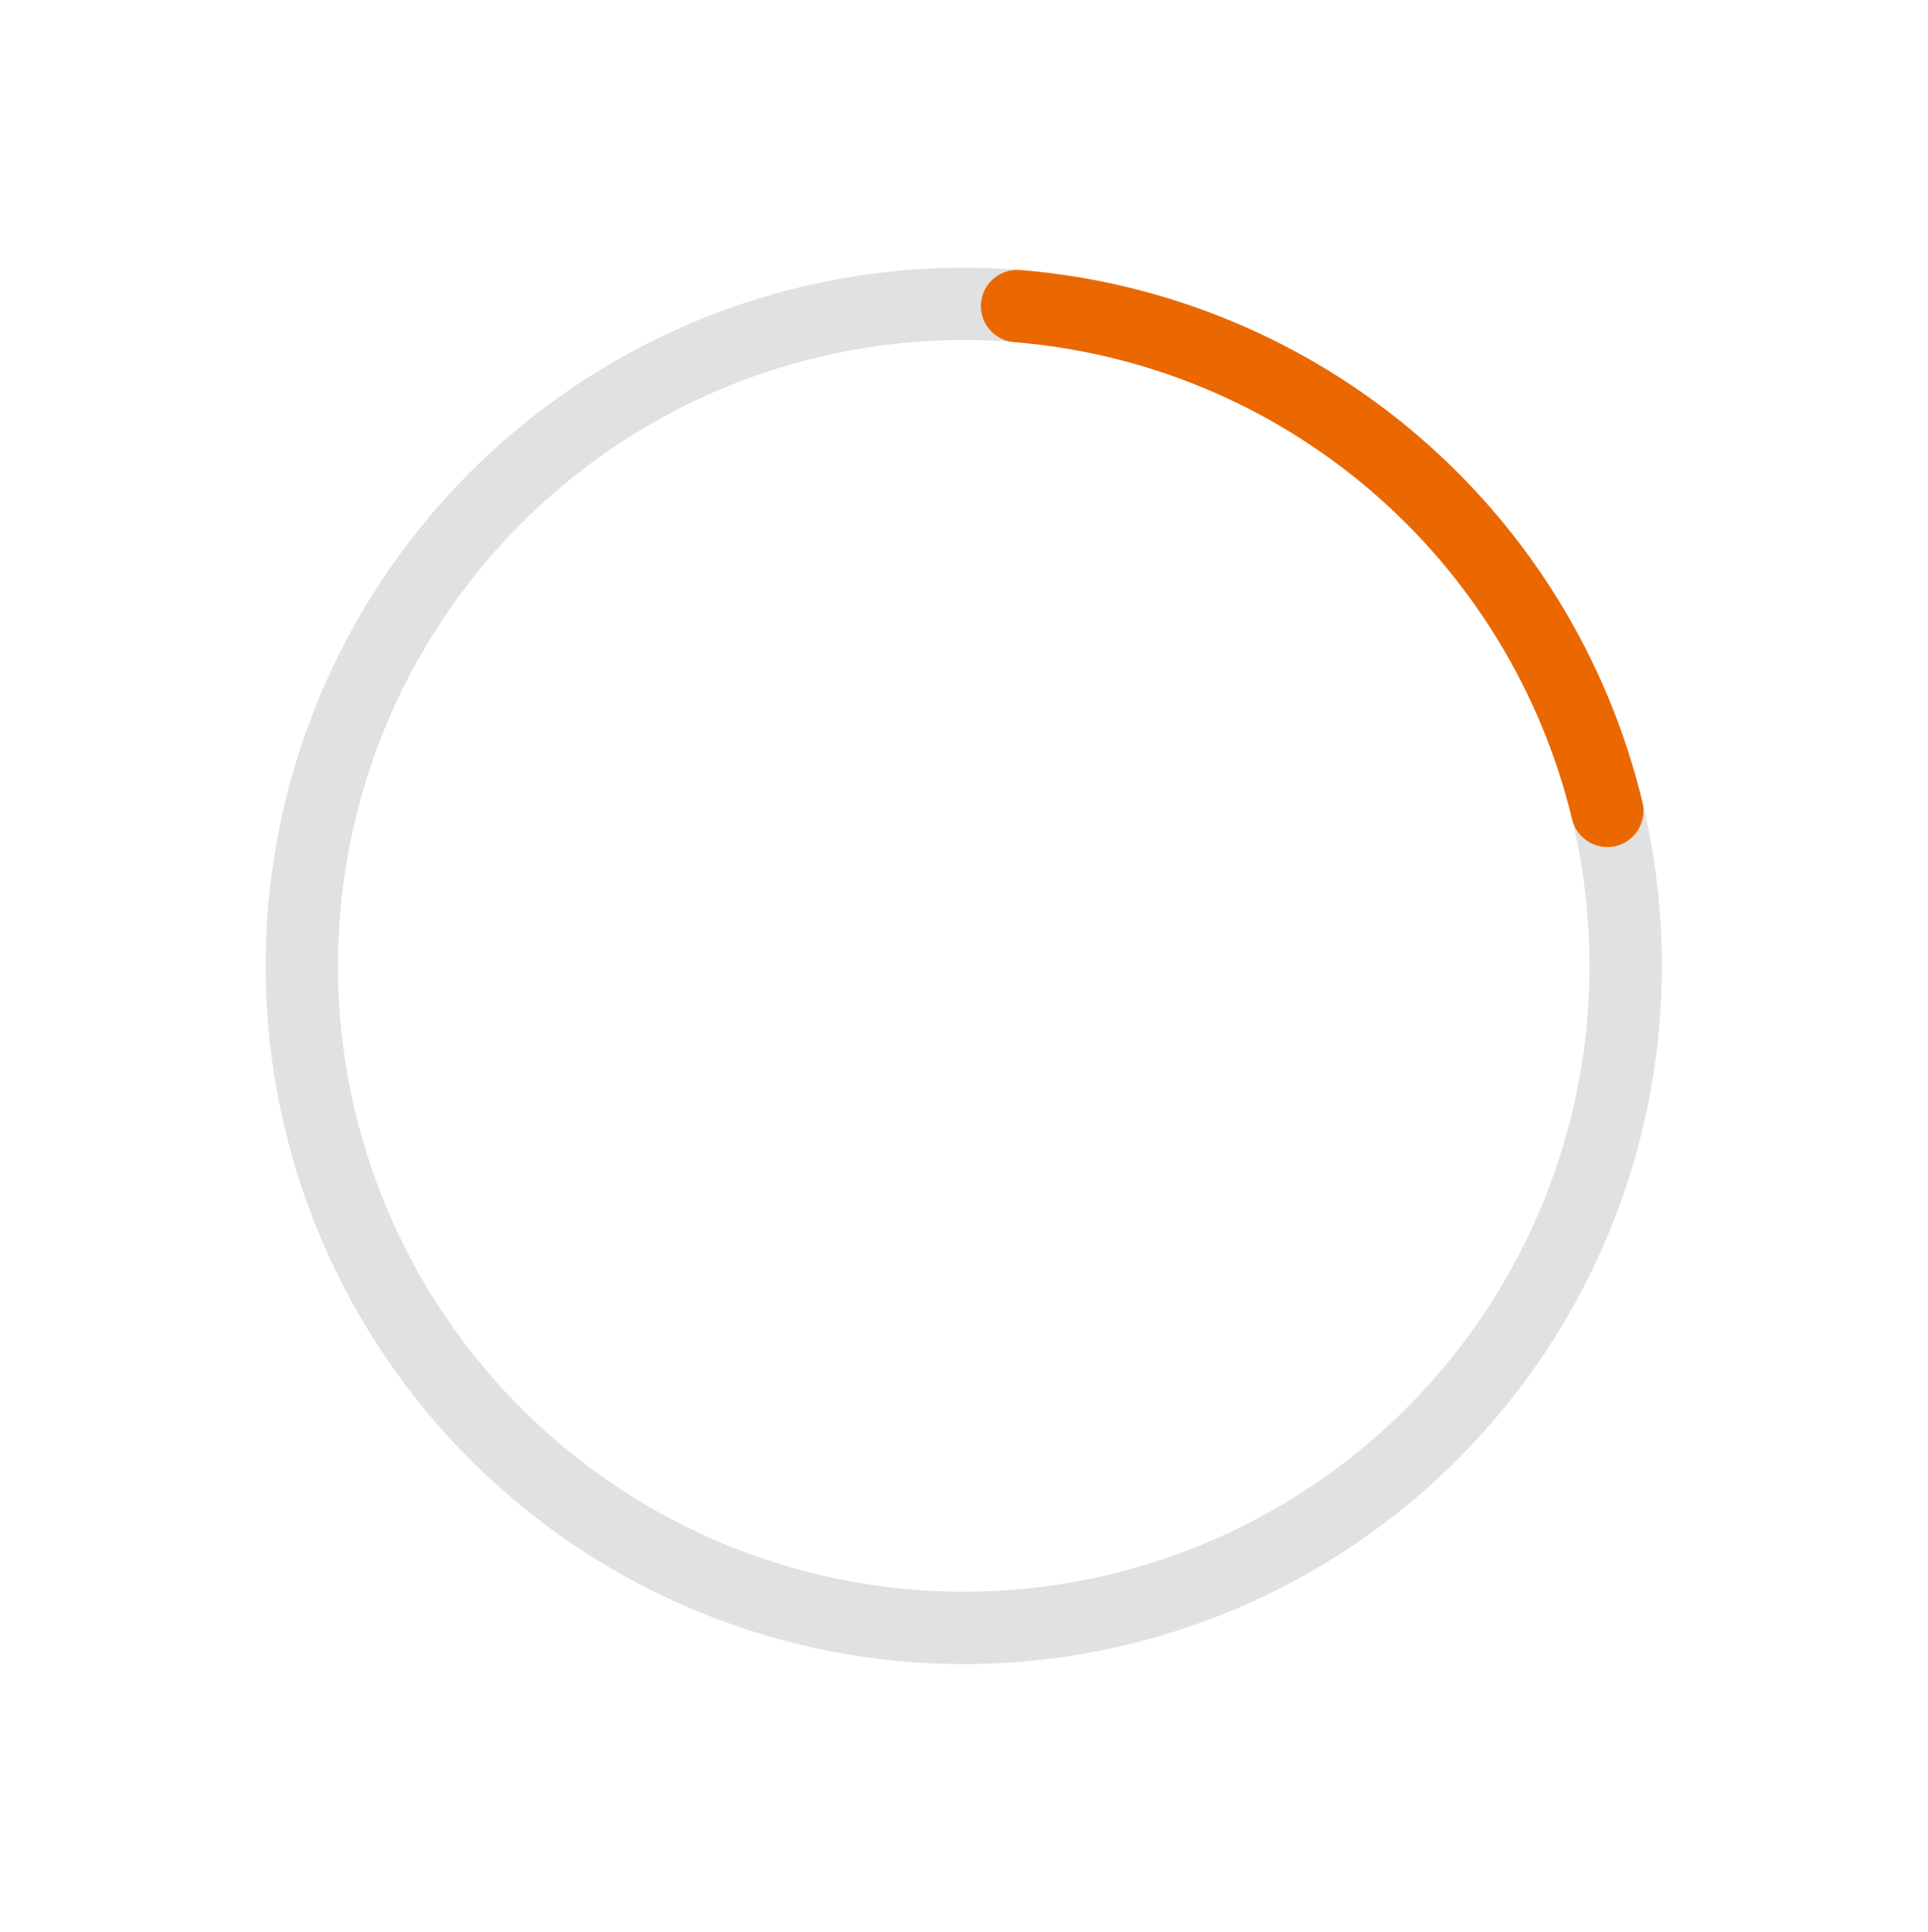 <?xml version="1.0" encoding="UTF-8"?> <svg xmlns="http://www.w3.org/2000/svg" width="533" height="534" viewBox="0 0 533 534" fill="none"><path d="M448.664 283.783C446.46 307.714 439.564 330.976 428.371 352.242C417.177 373.508 401.904 392.36 383.424 407.724C364.944 423.087 343.62 434.66 320.667 441.782C297.715 448.904 273.585 451.435 249.654 449.232C225.723 447.028 202.461 440.132 181.195 428.939C159.929 417.745 141.077 402.472 125.713 383.992C110.35 365.513 98.777 344.188 91.655 321.235C84.533 298.283 82.002 274.153 84.206 250.222C86.409 226.291 93.305 203.029 104.499 181.763C115.692 160.498 130.965 141.645 149.445 126.282C167.925 110.918 189.25 99.345 212.202 92.223C235.154 85.101 259.285 82.57 283.215 84.774C307.146 86.977 330.408 93.873 351.674 105.067C372.94 116.261 391.792 131.533 407.156 150.013C422.519 168.493 434.092 189.818 441.214 212.77C448.336 235.722 450.867 259.853 448.664 283.783L448.664 283.783Z" stroke="#E1E1E1" stroke-width="20"></path><path d="M281.179 84.612C319.606 87.719 356.07 102.882 385.369 127.939C414.668 152.996 435.306 186.665 444.338 224.145" stroke="#EB6800" stroke-width="20" stroke-linecap="round"></path></svg> 
